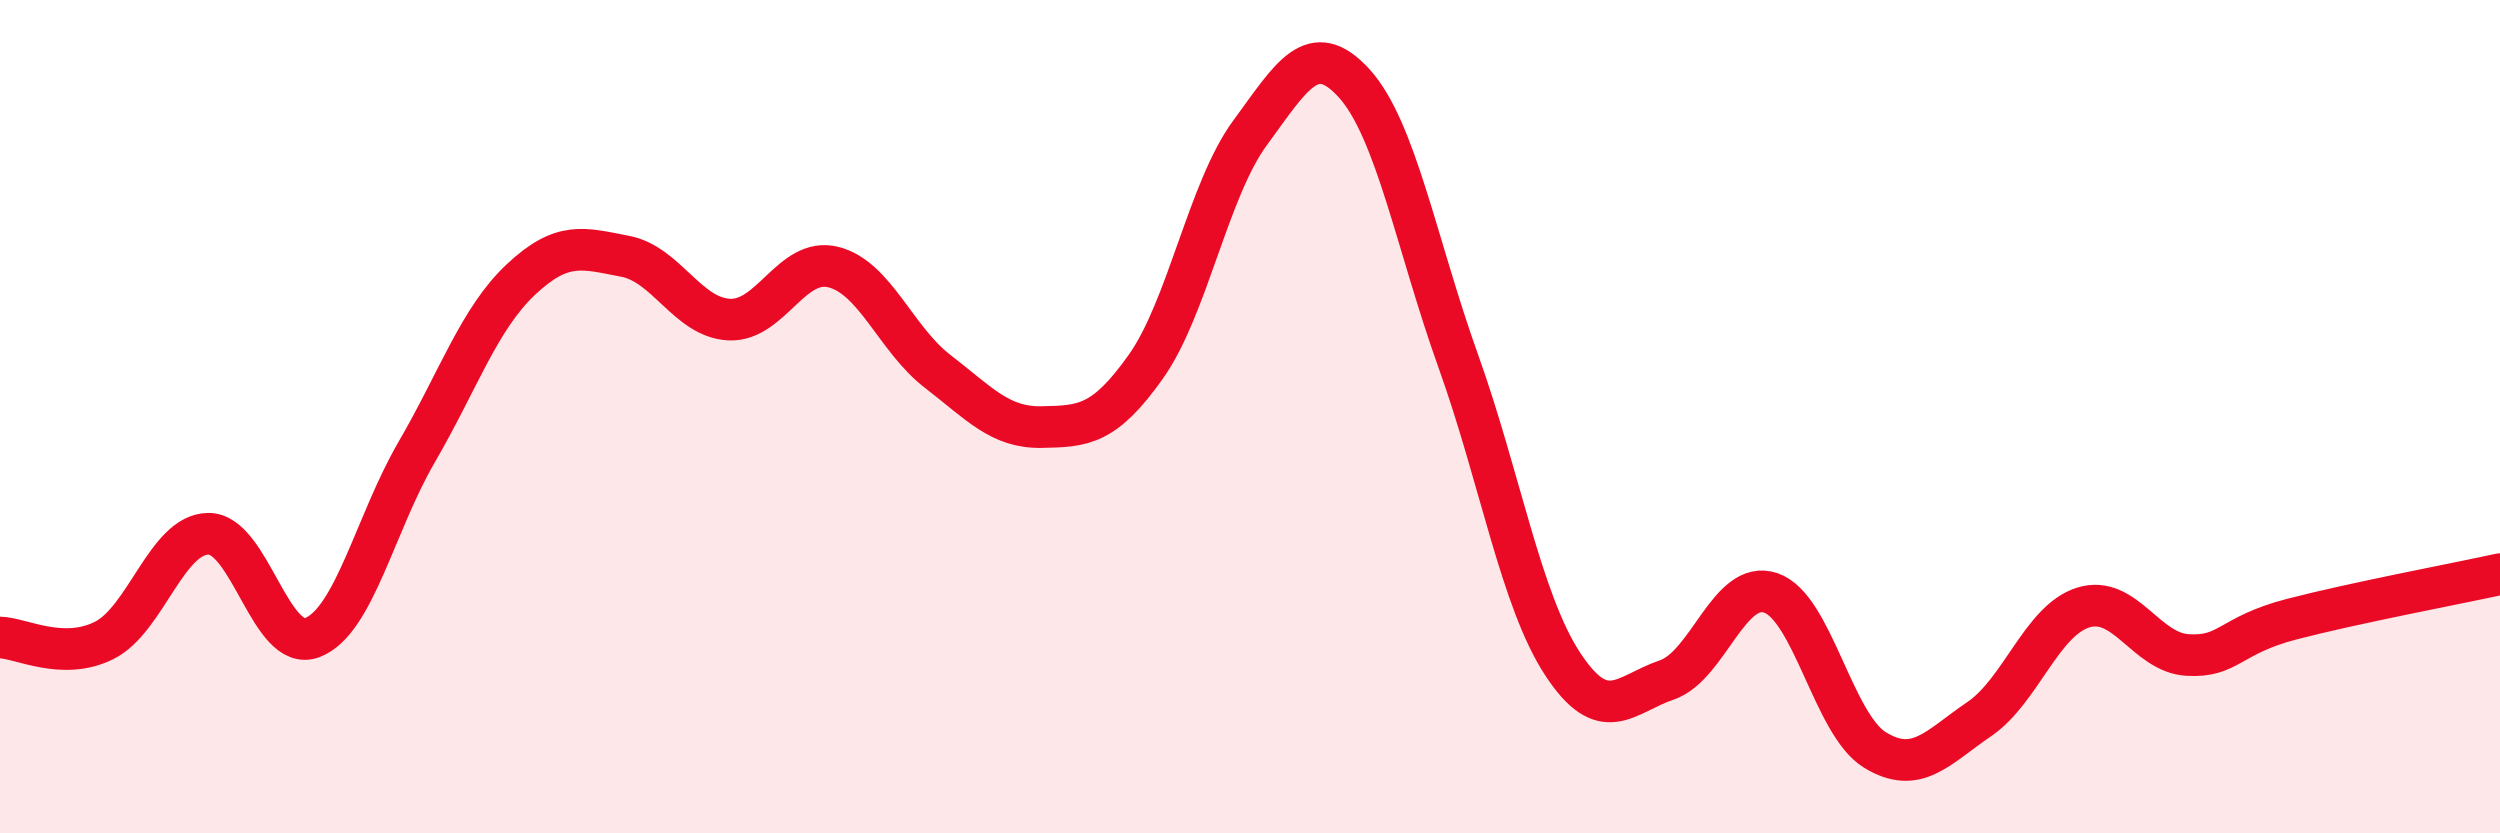 
    <svg width="60" height="20" viewBox="0 0 60 20" xmlns="http://www.w3.org/2000/svg">
      <path
        d="M 0,15.3 C 0.5,15.31 1.5,15.87 2.5,15.37 C 3.5,14.87 4,12.82 5,12.81 C 6,12.8 6.5,15.69 7.5,15.3 C 8.5,14.91 9,12.57 10,10.85 C 11,9.13 11.5,7.65 12.5,6.71 C 13.5,5.77 14,5.96 15,6.15 C 16,6.34 16.5,7.62 17.5,7.67 C 18.5,7.72 19,6.16 20,6.41 C 21,6.66 21.5,8.14 22.5,8.91 C 23.5,9.68 24,10.27 25,10.25 C 26,10.23 26.5,10.21 27.5,8.8 C 28.5,7.39 29,4.55 30,3.19 C 31,1.83 31.5,0.9 32.5,2 C 33.5,3.1 34,5.88 35,8.67 C 36,11.46 36.5,14.4 37.5,15.93 C 38.5,17.46 39,16.66 40,16.32 C 41,15.98 41.5,13.89 42.5,14.23 C 43.5,14.57 44,17.39 45,18 C 46,18.61 46.5,17.94 47.5,17.26 C 48.5,16.58 49,14.89 50,14.58 C 51,14.27 51.5,15.66 52.5,15.72 C 53.5,15.78 53.5,15.25 55,14.86 C 56.5,14.47 59,14 60,13.78L60 20L0 20Z"
        fill="#EB0A25"
        opacity="0.1"
        stroke-linecap="round"
        stroke-linejoin="round"
      />
      <path
        d="M 0,15.3 C 0.5,15.31 1.5,15.87 2.5,15.37 C 3.5,14.87 4,12.82 5,12.81 C 6,12.8 6.5,15.69 7.5,15.3 C 8.5,14.91 9,12.57 10,10.85 C 11,9.13 11.5,7.65 12.5,6.71 C 13.5,5.77 14,5.96 15,6.15 C 16,6.34 16.5,7.62 17.5,7.67 C 18.5,7.72 19,6.16 20,6.41 C 21,6.66 21.5,8.14 22.5,8.91 C 23.5,9.68 24,10.27 25,10.25 C 26,10.23 26.5,10.21 27.5,8.8 C 28.5,7.39 29,4.55 30,3.19 C 31,1.83 31.5,0.9 32.5,2 C 33.5,3.1 34,5.88 35,8.67 C 36,11.46 36.5,14.4 37.5,15.93 C 38.5,17.46 39,16.66 40,16.32 C 41,15.98 41.5,13.89 42.5,14.23 C 43.5,14.57 44,17.39 45,18 C 46,18.61 46.5,17.94 47.5,17.26 C 48.5,16.58 49,14.89 50,14.58 C 51,14.27 51.5,15.66 52.5,15.72 C 53.5,15.78 53.5,15.25 55,14.86 C 56.5,14.47 59,14 60,13.78"
        stroke="#EB0A25"
        stroke-width="1"
        fill="none"
        stroke-linecap="round"
        stroke-linejoin="round"
      />
    </svg>
  